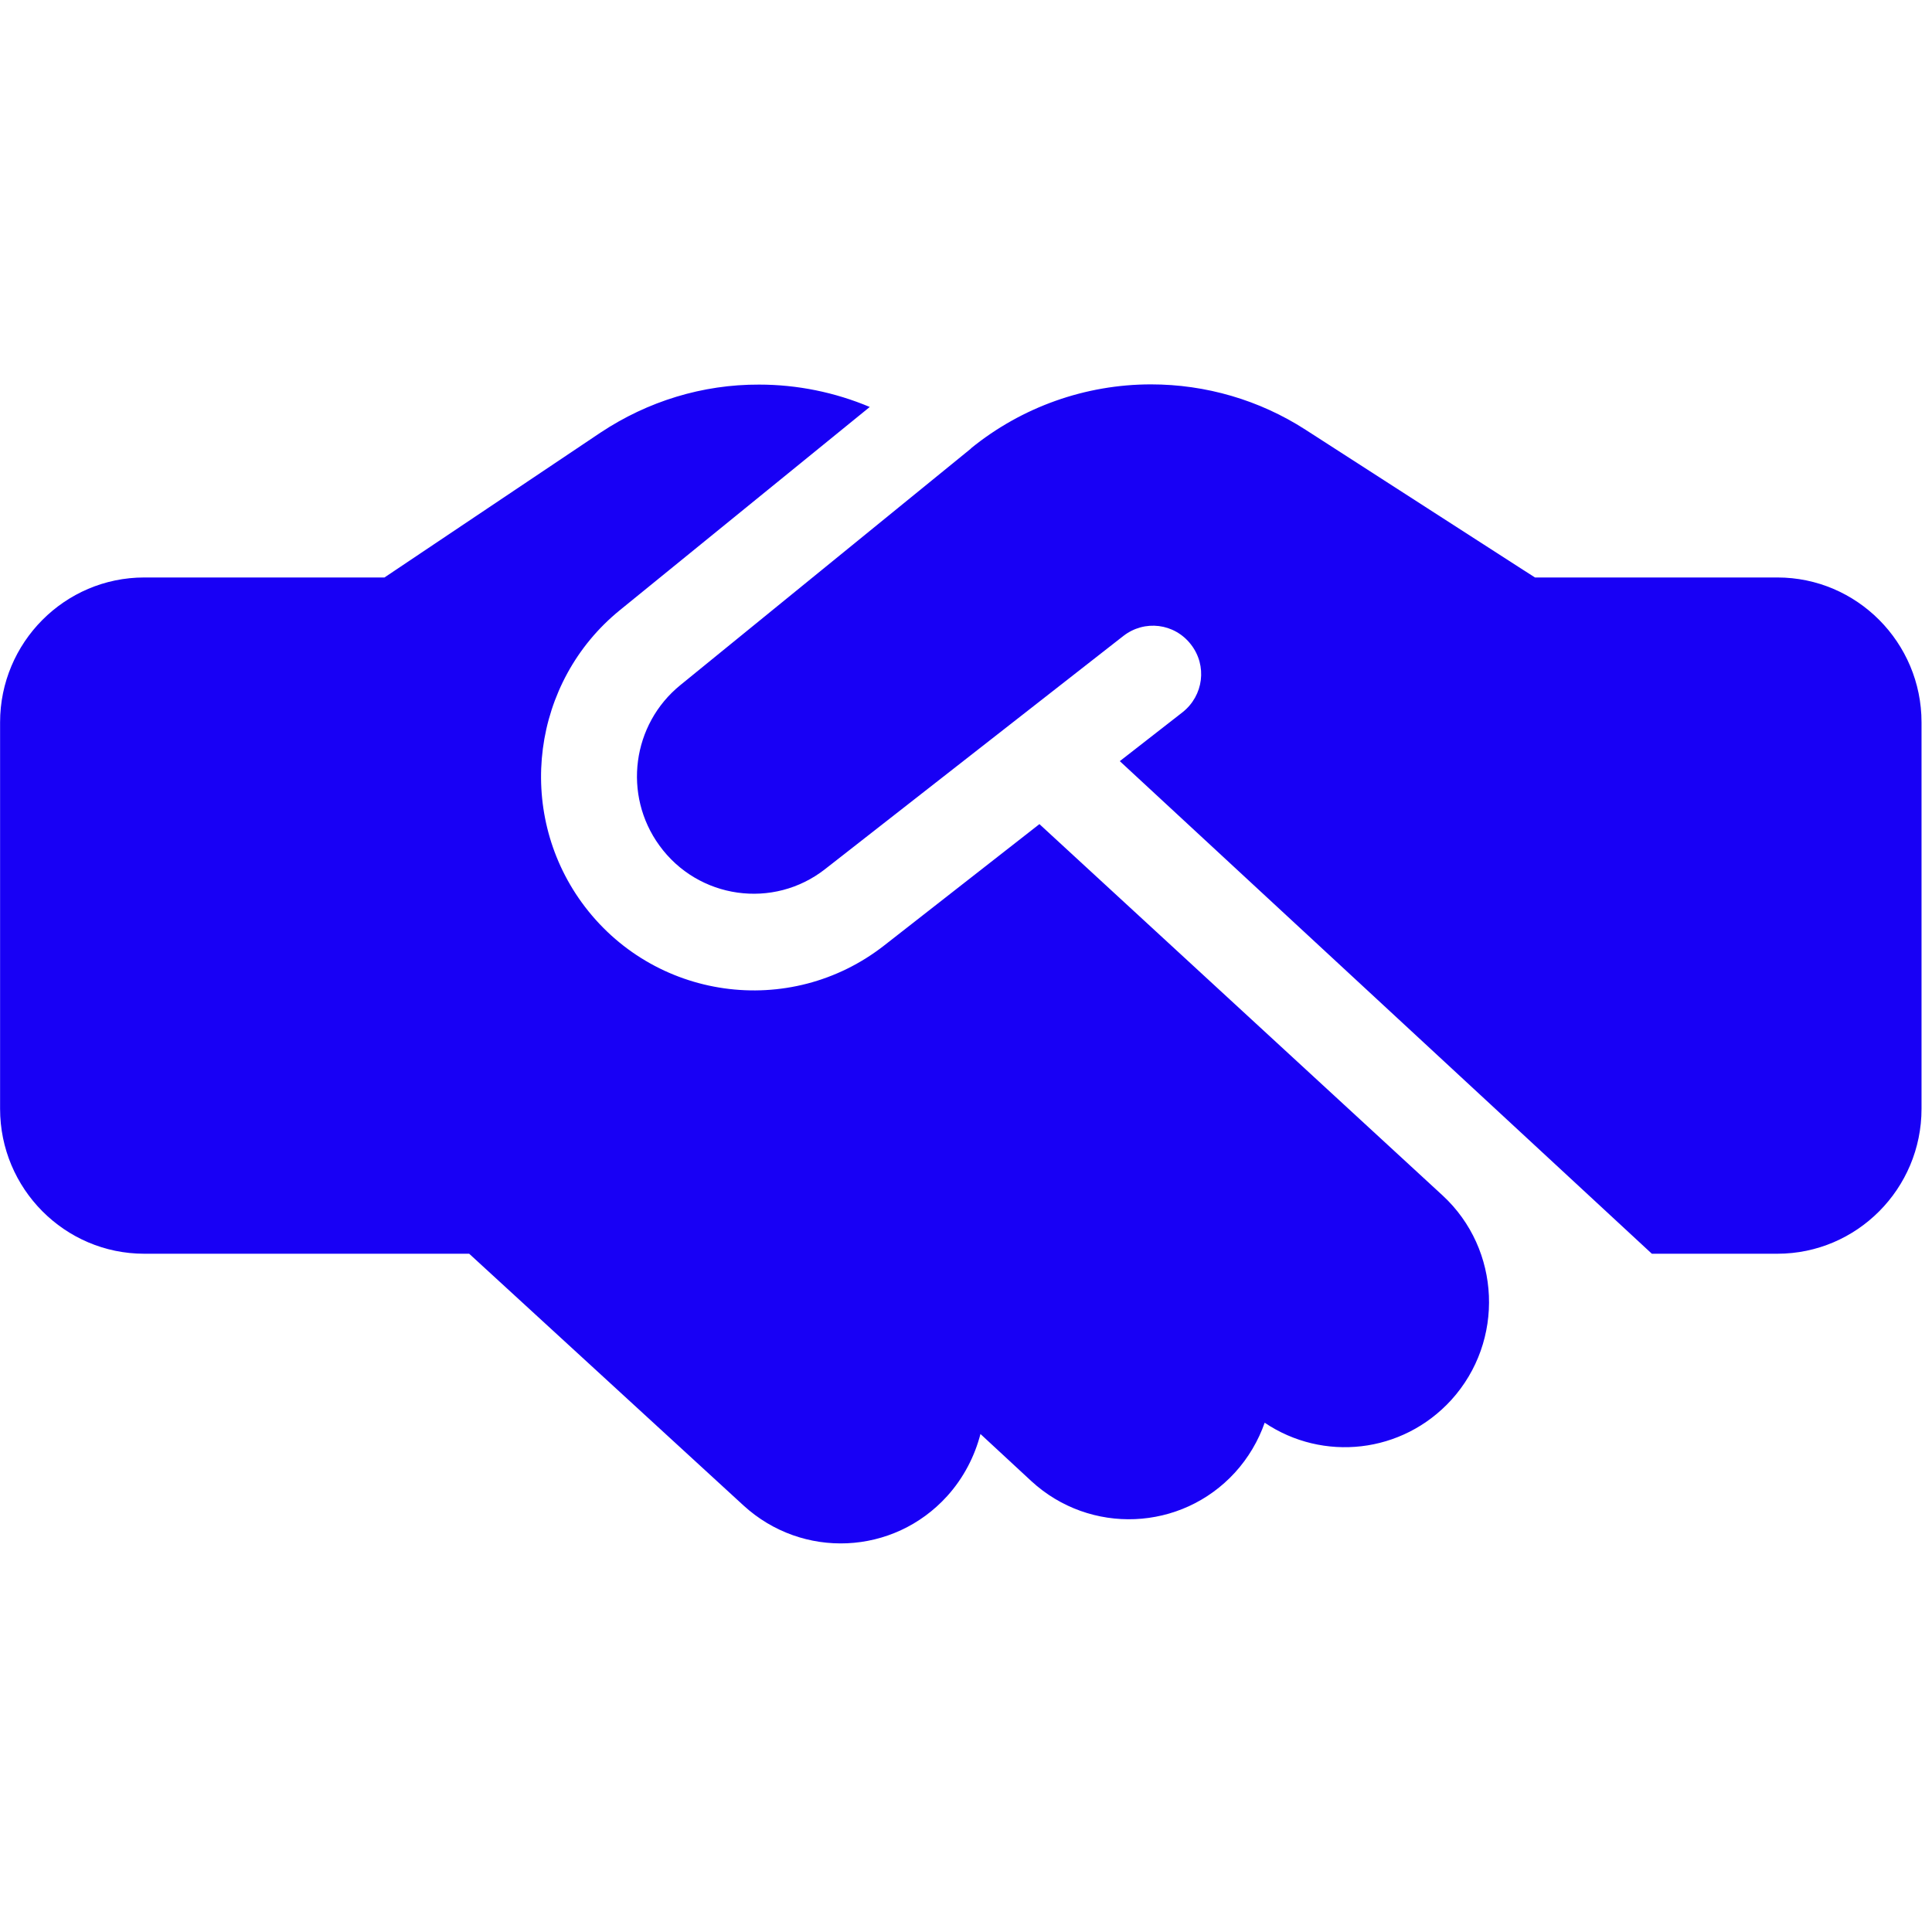 <svg xmlns="http://www.w3.org/2000/svg" xmlns:xlink="http://www.w3.org/1999/xlink" width="126" zoomAndPan="magnify" viewBox="0 0 94.5 94.5" height="126" preserveAspectRatio="xMidYMid meet" version="1.0"><defs><clipPath id="90b3c037c9"><path d="M 0 18.801 L 94 18.801 L 94 75.5 L 0 75.5 Z M 0 18.801 " clip-rule="nonzero"/></clipPath></defs><g clip-path="url(#90b3c037c9)"><path fill="#1800f5" d="M 47.5 21.934 L 33.281 33.508 C 30.914 35.43 30.457 38.879 32.25 41.352 C 34.148 43.977 37.836 44.496 40.367 42.504 L 54.949 31.105 C 55.98 30.305 57.441 30.48 58.25 31.52 C 59.059 32.555 58.871 34.027 57.84 34.84 L 54.773 37.23 L 80.797 61.324 L 86.938 61.324 C 90.824 61.324 93.988 58.145 93.988 54.234 L 93.988 35.332 C 93.988 31.426 90.824 28.246 86.938 28.246 L 75.082 28.246 L 74.508 27.879 L 63.852 21.016 C 61.602 19.566 58.977 18.801 56.297 18.801 C 53.098 18.801 49.98 19.906 47.488 21.934 Z M 50.848 40.305 L 43.258 46.238 C 38.633 49.863 31.922 48.922 28.453 44.141 C 25.199 39.645 26.02 33.344 30.316 29.848 L 42.543 19.906 C 40.836 19.188 38.996 18.812 37.133 18.812 C 34.367 18.801 31.688 19.625 29.379 21.156 L 18.805 28.246 L 7.055 28.246 C 3.168 28.246 0.004 31.426 0.004 35.332 L 0.004 54.234 C 0.004 58.145 3.168 61.324 7.055 61.324 L 22.949 61.324 L 36.371 73.641 C 39.254 76.277 43.703 76.078 46.328 73.18 C 47.137 72.285 47.676 71.227 47.957 70.141 L 50.449 72.449 C 53.32 75.09 57.781 74.898 60.406 72.027 C 61.062 71.309 61.555 70.461 61.859 69.59 C 64.707 71.508 68.582 71.109 70.984 68.48 C 73.605 65.598 73.418 61.109 70.562 58.473 L 50.848 40.316 Z M 50.848 40.305 " fill-opacity="1" fill-rule="nonzero"/></g></svg>